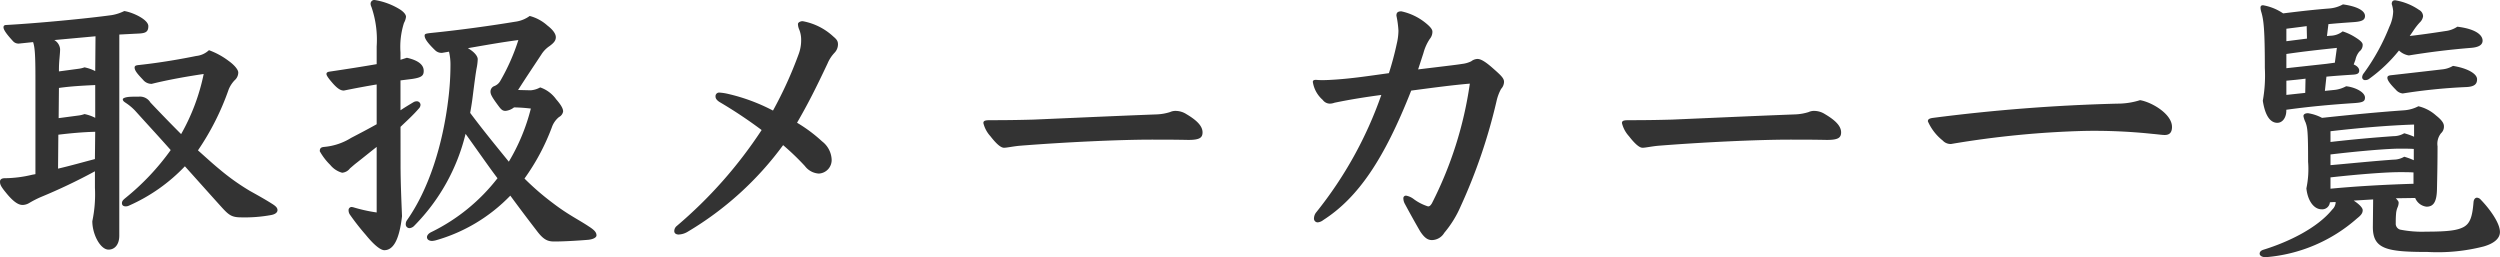 <svg xmlns="http://www.w3.org/2000/svg" width="292.842" height="30.124" viewBox="0 0 292.842 30.124">
  <path id="パス_2041" data-name="パス 2041" d="M15.2-23.732l1.938-.1c1.02-.034,1.462-.1,1.462-.884s-1.87-1.632-2.822-1.768a5.268,5.268,0,0,1-1.462.476c-2.958.408-8.67.952-12.342,1.156-.2,0-.34.068-.34.272,0,.272.306.748,1.122,1.632a.857.857,0,0,0,.714.272l1.632-.17c.2.646.272,1.36.272,4.454V-7.378L5-7.31a14.111,14.111,0,0,1-3.23.408c-.408,0-.544.2-.544.374,0,.272,0,.476.646,1.258,1.054,1.326,1.632,1.5,2.006,1.5a1.569,1.569,0,0,0,.782-.238,12.084,12.084,0,0,1,1.326-.68,66.484,66.484,0,0,0,6.358-3.026V-5.78a15.175,15.175,0,0,1-.306,3.91c0,1.564.952,3.332,1.9,3.332.714,0,1.258-.578,1.258-1.632Zm-2.822,9.758a4.64,4.64,0,0,0-1.258-.442,3.15,3.15,0,0,1-.714.17l-2.312.306.034-3.536c1.394-.2,2.822-.272,4.25-.34Zm-4.25-5.44v-.136a14.244,14.244,0,0,1,.068-1.428c.034-.408.068-.748.068-1.054a1.367,1.367,0,0,0-.68-1.054l4.828-.442-.034,4.08a4.64,4.64,0,0,0-1.258-.442,3.15,3.15,0,0,1-.714.17ZM12.342-9.146c-1.428.374-2.856.782-4.318,1.122L8.058-12c1.428-.17,2.856-.306,4.318-.34Zm12.07-1.02a30.365,30.365,0,0,0,3.6-7.14,3.463,3.463,0,0,1,.68-1.054,1.223,1.223,0,0,0,.442-.918c0-.374-.544-.952-1.122-1.36A8.8,8.8,0,0,0,25.7-21.9a2.564,2.564,0,0,1-1.5.68c-1.836.374-4.182.782-6.664,1.054-.408.034-.544.1-.544.306,0,.374.408.816.986,1.428a1.275,1.275,0,0,0,1.02.476c2.04-.51,4.454-.918,6.086-1.156A24.074,24.074,0,0,1,22.44-12.07c-1.122-1.122-2.312-2.346-3.6-3.706a1.426,1.426,0,0,0-1.36-.68c-.51,0-.918,0-1.224.034s-.646.136-.646.272c0,.2.17.306.374.442a6.153,6.153,0,0,1,1.088.918c1.5,1.666,2.89,3.162,4.148,4.59a28.493,28.493,0,0,1-5.338,5.644c-.238.2-.374.34-.374.578,0,.272.2.374.442.374a.905.905,0,0,0,.408-.1A20.416,20.416,0,0,0,22.882-8.3c1.53,1.7,2.89,3.23,4.182,4.658.952,1.054,1.258,1.326,2.448,1.326a17.058,17.058,0,0,0,3.468-.272c.544-.1.748-.34.748-.578,0-.306-.272-.51-.646-.748-.918-.578-1.666-.986-2.584-1.5a26.416,26.416,0,0,1-3.536-2.516C26.18-8.568,25.33-9.35,24.412-10.166Zm37.5-7.072c.884-1.394,1.87-2.856,2.72-4.148a3.276,3.276,0,0,1,.952-.986c.51-.374.748-.646.748-1.054,0-.34-.272-.816-.986-1.36a5,5,0,0,0-2.074-1.122,3.707,3.707,0,0,1-1.734.68c-2.686.442-6.256.952-9.962,1.326-.51.068-.612.1-.612.306,0,.306.272.782,1.224,1.7a1.065,1.065,0,0,0,.85.306l.782-.136a6.66,6.66,0,0,1,.17,1.632,32.559,32.559,0,0,1-.238,3.808c-.646,5.44-2.278,10.642-4.862,14.314a.748.748,0,0,0-.136.442.438.438,0,0,0,.442.476.881.881,0,0,0,.578-.306A23.047,23.047,0,0,0,55.76-12.1c1.9,2.652,2.788,3.944,3.74,5.2a22.075,22.075,0,0,1-7.718,6.29c-.374.17-.544.408-.544.612,0,.238.2.442.612.442a2.511,2.511,0,0,0,.408-.068A19.532,19.532,0,0,0,61-4.862C62.05-3.434,63.1-2.04,64.124-.714,64.94.374,65.45.51,66.164.51c1.326,0,3.23-.136,3.978-.2.646-.068.952-.306.952-.51,0-.34-.2-.612-.952-1.088-1.122-.748-2.414-1.36-4.182-2.72a30.641,30.641,0,0,1-3.3-2.856,25.554,25.554,0,0,0,3.2-5.984,2.676,2.676,0,0,1,.85-1.224.9.9,0,0,0,.476-.646c0-.238-.1-.612-.816-1.428a3.8,3.8,0,0,0-1.87-1.394,2.687,2.687,0,0,1-1.122.34ZM56.3-14.552c.1-.578.2-1.156.272-1.734.238-1.9.374-2.89.476-3.468a6.342,6.342,0,0,0,.136-1.088c0-.34-.374-.85-1.156-1.292,2.346-.408,4.08-.714,5.916-.952a24.183,24.183,0,0,1-2.142,4.828,1.361,1.361,0,0,1-.714.578.685.685,0,0,0-.408.646c0,.306.17.646.986,1.734.306.408.476.51.782.51a1.909,1.909,0,0,0,.986-.408,19.211,19.211,0,0,1,1.972.136A23.079,23.079,0,0,1,60.826-8.84C59.194-10.846,57.8-12.546,56.3-14.552Zm-8.16,1.632c.748-.714,1.5-1.394,2.142-2.142a.658.658,0,0,0,.2-.442.432.432,0,0,0-.476-.408.76.76,0,0,0-.34.1c-.51.306-1.02.612-1.53.952v-3.5l1.36-.17c1.156-.17,1.36-.408,1.36-.952,0-.612-.476-1.19-1.972-1.53l-.748.238v-.85a9.29,9.29,0,0,1,.408-3.468,1.932,1.932,0,0,0,.238-.714c0-.272-.272-.578-.68-.85a8.05,8.05,0,0,0-2.992-1.122.436.436,0,0,0-.476.442.886.886,0,0,0,.1.374,11.788,11.788,0,0,1,.612,4.624v2.074c-1.564.272-3.5.578-5.576.884-.17.034-.306.1-.306.272s.238.51.68,1.02c.646.748,1.02.918,1.36.918,1.326-.272,2.618-.51,3.842-.714v4.658c-1.088.612-2.142,1.156-2.992,1.6a7.115,7.115,0,0,1-3.128,1.054c-.34.034-.544.1-.544.51a7.02,7.02,0,0,0,1.224,1.6,2.721,2.721,0,0,0,1.394.918,1.277,1.277,0,0,0,.918-.51c.238-.2.544-.476.816-.68.782-.612,1.53-1.224,2.312-1.836V-2.89A18.6,18.6,0,0,1,42.6-3.5l-.17-.034a.367.367,0,0,0-.374.408.9.9,0,0,0,.17.51A28.143,28.143,0,0,0,44.064-.272c1.02,1.258,1.768,1.8,2.176,1.8.952,0,1.734-.986,2.074-3.978-.068-1.734-.17-3.978-.17-6.018Zm42.3.374A52.366,52.366,0,0,1,80.478-1.292a.778.778,0,0,0-.272.578c0,.306.272.408.51.408A2.212,2.212,0,0,0,81.8-.646,37.756,37.756,0,0,0,92.956-10.778a29.662,29.662,0,0,1,2.55,2.448,2.208,2.208,0,0,0,1.632.884,1.584,1.584,0,0,0,1.5-1.7,2.844,2.844,0,0,0-1.122-2.074A17.2,17.2,0,0,0,94.588-13.4c1.292-2.244,2.142-3.91,3.57-6.936a4.232,4.232,0,0,1,.816-1.258,1.42,1.42,0,0,0,.408-.986c0-.374-.136-.578-.544-.918a7.153,7.153,0,0,0-3.6-1.8c-.238,0-.544.136-.544.34a1.671,1.671,0,0,0,.136.612,3.14,3.14,0,0,1,.238,1.19,4.632,4.632,0,0,1-.272,1.666,47.162,47.162,0,0,1-3.026,6.664,21.864,21.864,0,0,0-5.2-1.938,6.141,6.141,0,0,0-1.088-.17.421.421,0,0,0-.442.476c0,.272.238.51.612.714A53.373,53.373,0,0,1,90.44-12.546ZM117.4-13.7c-.646,0-.986,0-.986.34a3.493,3.493,0,0,0,.816,1.53c.816,1.054,1.292,1.36,1.6,1.36.34,0,1.088-.17,1.87-.238,5.168-.408,11.526-.714,15.47-.714,1.326,0,2.482,0,4.25.034,1.292,0,1.666-.238,1.666-.884,0-.782-.748-1.462-1.9-2.142a2.366,2.366,0,0,0-1.258-.374,1.527,1.527,0,0,0-.646.136,5.893,5.893,0,0,1-1.53.272c-5.27.2-9.69.408-14.484.612C121.108-13.736,119.612-13.7,117.4-13.7Zm50.558-7.854a5.56,5.56,0,0,1,.748-1.666,1.306,1.306,0,0,0,.306-.85c0-.2-.136-.476-.714-.952a6.785,6.785,0,0,0-2.924-1.428c-.51,0-.578.238-.578.51a11.435,11.435,0,0,1,.238,1.768,7.033,7.033,0,0,1-.2,1.53,35.5,35.5,0,0,1-.918,3.434c-2.448.34-4.25.612-6.222.748-.476.034-1.122.068-1.5.068a7.419,7.419,0,0,1-.816-.034c-.238,0-.374.068-.374.238a3.467,3.467,0,0,0,1.156,2.108,1.046,1.046,0,0,0,.816.442,1.516,1.516,0,0,0,.544-.1c1.768-.374,3.706-.68,5.508-.918a46.35,46.35,0,0,1-7.616,13.736,1.169,1.169,0,0,0-.272.714.438.438,0,0,0,.442.476,1.258,1.258,0,0,0,.646-.272c4.08-2.618,7.14-7.14,10.3-15.164,3.06-.408,4.9-.646,6.868-.816a44.743,44.743,0,0,1-4.454,14.042c-.136.2-.238.34-.442.34a5.648,5.648,0,0,1-1.666-.85,2.127,2.127,0,0,0-.884-.408.3.3,0,0,0-.34.34,1.385,1.385,0,0,0,.17.612c.748,1.394,1.462,2.652,1.8,3.23.578.884.986,1.02,1.394,1.02a1.714,1.714,0,0,0,1.428-.85,12.449,12.449,0,0,0,1.9-3.06,64.613,64.613,0,0,0,4.216-12.342,5.393,5.393,0,0,1,.544-1.462,1.255,1.255,0,0,0,.34-.816c0-.442-.374-.782-1.462-1.734-.986-.85-1.394-.952-1.666-.952a1.261,1.261,0,0,0-.714.272,3.193,3.193,0,0,1-1.054.306c-.612.1-.952.136-5.168.646ZM192.2-13.7c-.646,0-.986,0-.986.34a3.493,3.493,0,0,0,.816,1.53c.816,1.054,1.292,1.36,1.6,1.36.34,0,1.088-.17,1.87-.238,5.168-.408,11.526-.714,15.47-.714,1.326,0,2.482,0,4.25.034,1.292,0,1.666-.238,1.666-.884,0-.782-.748-1.462-1.9-2.142a2.366,2.366,0,0,0-1.258-.374,1.527,1.527,0,0,0-.646.136,5.893,5.893,0,0,1-1.53.272c-5.27.2-9.69.408-14.484.612C195.908-13.736,194.412-13.7,192.2-13.7Zm63.444.782c0-1.5-2.346-2.89-3.74-3.128a8.707,8.707,0,0,1-2.686.408,209.106,209.106,0,0,0-21.556,1.666c-.51.068-.612.2-.612.408a5.881,5.881,0,0,0,1.734,2.244,1.258,1.258,0,0,0,.986.408,110.608,110.608,0,0,1,15.572-1.53,64.718,64.718,0,0,1,7.956.34c.782.068,1.19.136,1.5.136C255.306-11.968,255.646-12.206,255.646-12.92Zm23.562,8.5-.034,3.23c0,2.584,1.6,2.924,6.426,2.924a21.689,21.689,0,0,0,6.562-.646c1.292-.374,1.9-.986,1.9-1.7,0-1.02-1.156-2.652-2.244-3.774a.638.638,0,0,0-.442-.238c-.2,0-.374.17-.408.51-.136,1.734-.408,2.55-1.224,2.958-.68.34-1.666.51-4.284.51a13.168,13.168,0,0,1-3.094-.238.72.72,0,0,1-.51-.748c0-.238,0-.68.034-1.054a2.423,2.423,0,0,1,.17-.782,1.4,1.4,0,0,0,.136-.578c0-.136-.136-.306-.34-.51l2.278-.034a1.633,1.633,0,0,0,1.326,1.02c.714,0,1.19-.408,1.224-2.006.034-1.462.068-3.23.068-5.066a1.968,1.968,0,0,1,.408-1.53,1.043,1.043,0,0,0,.34-.816c0-.272-.136-.646-.918-1.258a4.693,4.693,0,0,0-2.074-1.088,4.244,4.244,0,0,1-1.7.476c-2.856.2-6.12.51-9.588.884a5.15,5.15,0,0,0-1.632-.544c-.374,0-.544.136-.544.34a2.778,2.778,0,0,0,.238.714c.238.646.306,1.054.306,4.624a10.95,10.95,0,0,1-.2,3.128c.17,1.564.952,2.448,1.768,2.448a.9.9,0,0,0,.986-.816,6.518,6.518,0,0,1,.68-.034,1.254,1.254,0,0,1-.408.884c-1.734,2.142-5.066,3.774-8.024,4.692-.34.1-.476.272-.476.476s.238.408.714.408a18.358,18.358,0,0,0,10.71-4.556c.476-.374.646-.612.646-.952,0-.306-.476-.748-1.054-1.122ZM274.21-7c3.366-.374,6.528-.612,8.092-.612.544,0,1.122,0,1.632.034v1.326c-3.23.1-6.494.272-9.724.578Zm0-2.686c3.4-.408,6.766-.68,8.092-.68.544,0,1.156,0,1.666.034V-9.01a7.444,7.444,0,0,0-1.122-.408,2.474,2.474,0,0,1-1.258.34c-2.38.17-4.692.408-7.378.646Zm0-2.72c3.536-.408,6.732-.68,9.792-.782v1.428a7.821,7.821,0,0,0-1.156-.408,2.474,2.474,0,0,1-1.258.34c-2.38.17-4.692.374-7.378.68Zm-.476-6.392c1.054-.1,2.108-.17,3.162-.238.442-.034.68-.136.68-.476,0-.272-.238-.544-.646-.714l.2-.544a2.2,2.2,0,0,1,.476-.986.949.949,0,0,0,.374-.782c0-.272-.34-.544-.884-.884a6.211,6.211,0,0,0-1.462-.68,2.381,2.381,0,0,1-1.428.51l-.408.034.17-1.394c1.02-.1,2.04-.17,2.992-.238.918-.068,1.292-.238,1.292-.714,0-.68-1.088-1.156-2.584-1.36a3.883,3.883,0,0,1-1.564.476c-1.734.136-3.264.306-5.44.578a6.025,6.025,0,0,0-2.346-.952c-.2,0-.306.068-.306.306a2.161,2.161,0,0,0,.1.51c.272.918.408,2.074.408,6.528a16.67,16.67,0,0,1-.238,3.842c.272,1.768.884,2.584,1.7,2.584.612,0,1.054-.612,1.054-1.428v-.1c2.686-.374,5.338-.612,7.956-.782,1.02-.068,1.258-.2,1.258-.646,0-.646-1.19-1.224-2.21-1.326a3.653,3.653,0,0,1-1.5.442l-.986.1Zm-2.482,1.9-2.21.238v-1.666c.748-.068,1.5-.136,2.244-.238Zm-2.21-2.89v-1.666c2.074-.306,4.012-.51,5.916-.714l-.238,1.734-1.02.136Zm0-3.162v-1.462c.782-.1,1.6-.2,2.38-.306l.034,1.462Zm13.192,1.088a2.149,2.149,0,0,0,1.156.578c2.516-.408,4.76-.68,7.242-.884.986-.068,1.394-.374,1.394-.85,0-.612-.714-1.36-2.958-1.632a3.124,3.124,0,0,1-1.394.51c-1.53.238-2.992.442-4.182.578.17-.238.306-.442.442-.646a7.15,7.15,0,0,1,.748-.952,1.223,1.223,0,0,0,.374-.714.869.869,0,0,0-.476-.748,6.893,6.893,0,0,0-2.788-1.122c-.272,0-.408.136-.408.442a3.368,3.368,0,0,1,.17.85,4.478,4.478,0,0,1-.442,1.8,24.477,24.477,0,0,1-2.992,5.44.81.81,0,0,0-.2.476.332.332,0,0,0,.374.34.743.743,0,0,0,.476-.17A17.679,17.679,0,0,0,282.234-21.862Zm5.066,2.21c-2.04.238-3.842.442-5.95.68-.34.034-.476.1-.476.306s.136.544.986,1.394a1.226,1.226,0,0,0,.816.442,65.309,65.309,0,0,1,7.378-.748c1.054-.034,1.326-.374,1.326-.918,0-.646-1.122-1.292-2.822-1.564A3.052,3.052,0,0,1,287.3-19.652Z" transform="translate(-1.224 27.778)" fill="#333"/>
</svg>
